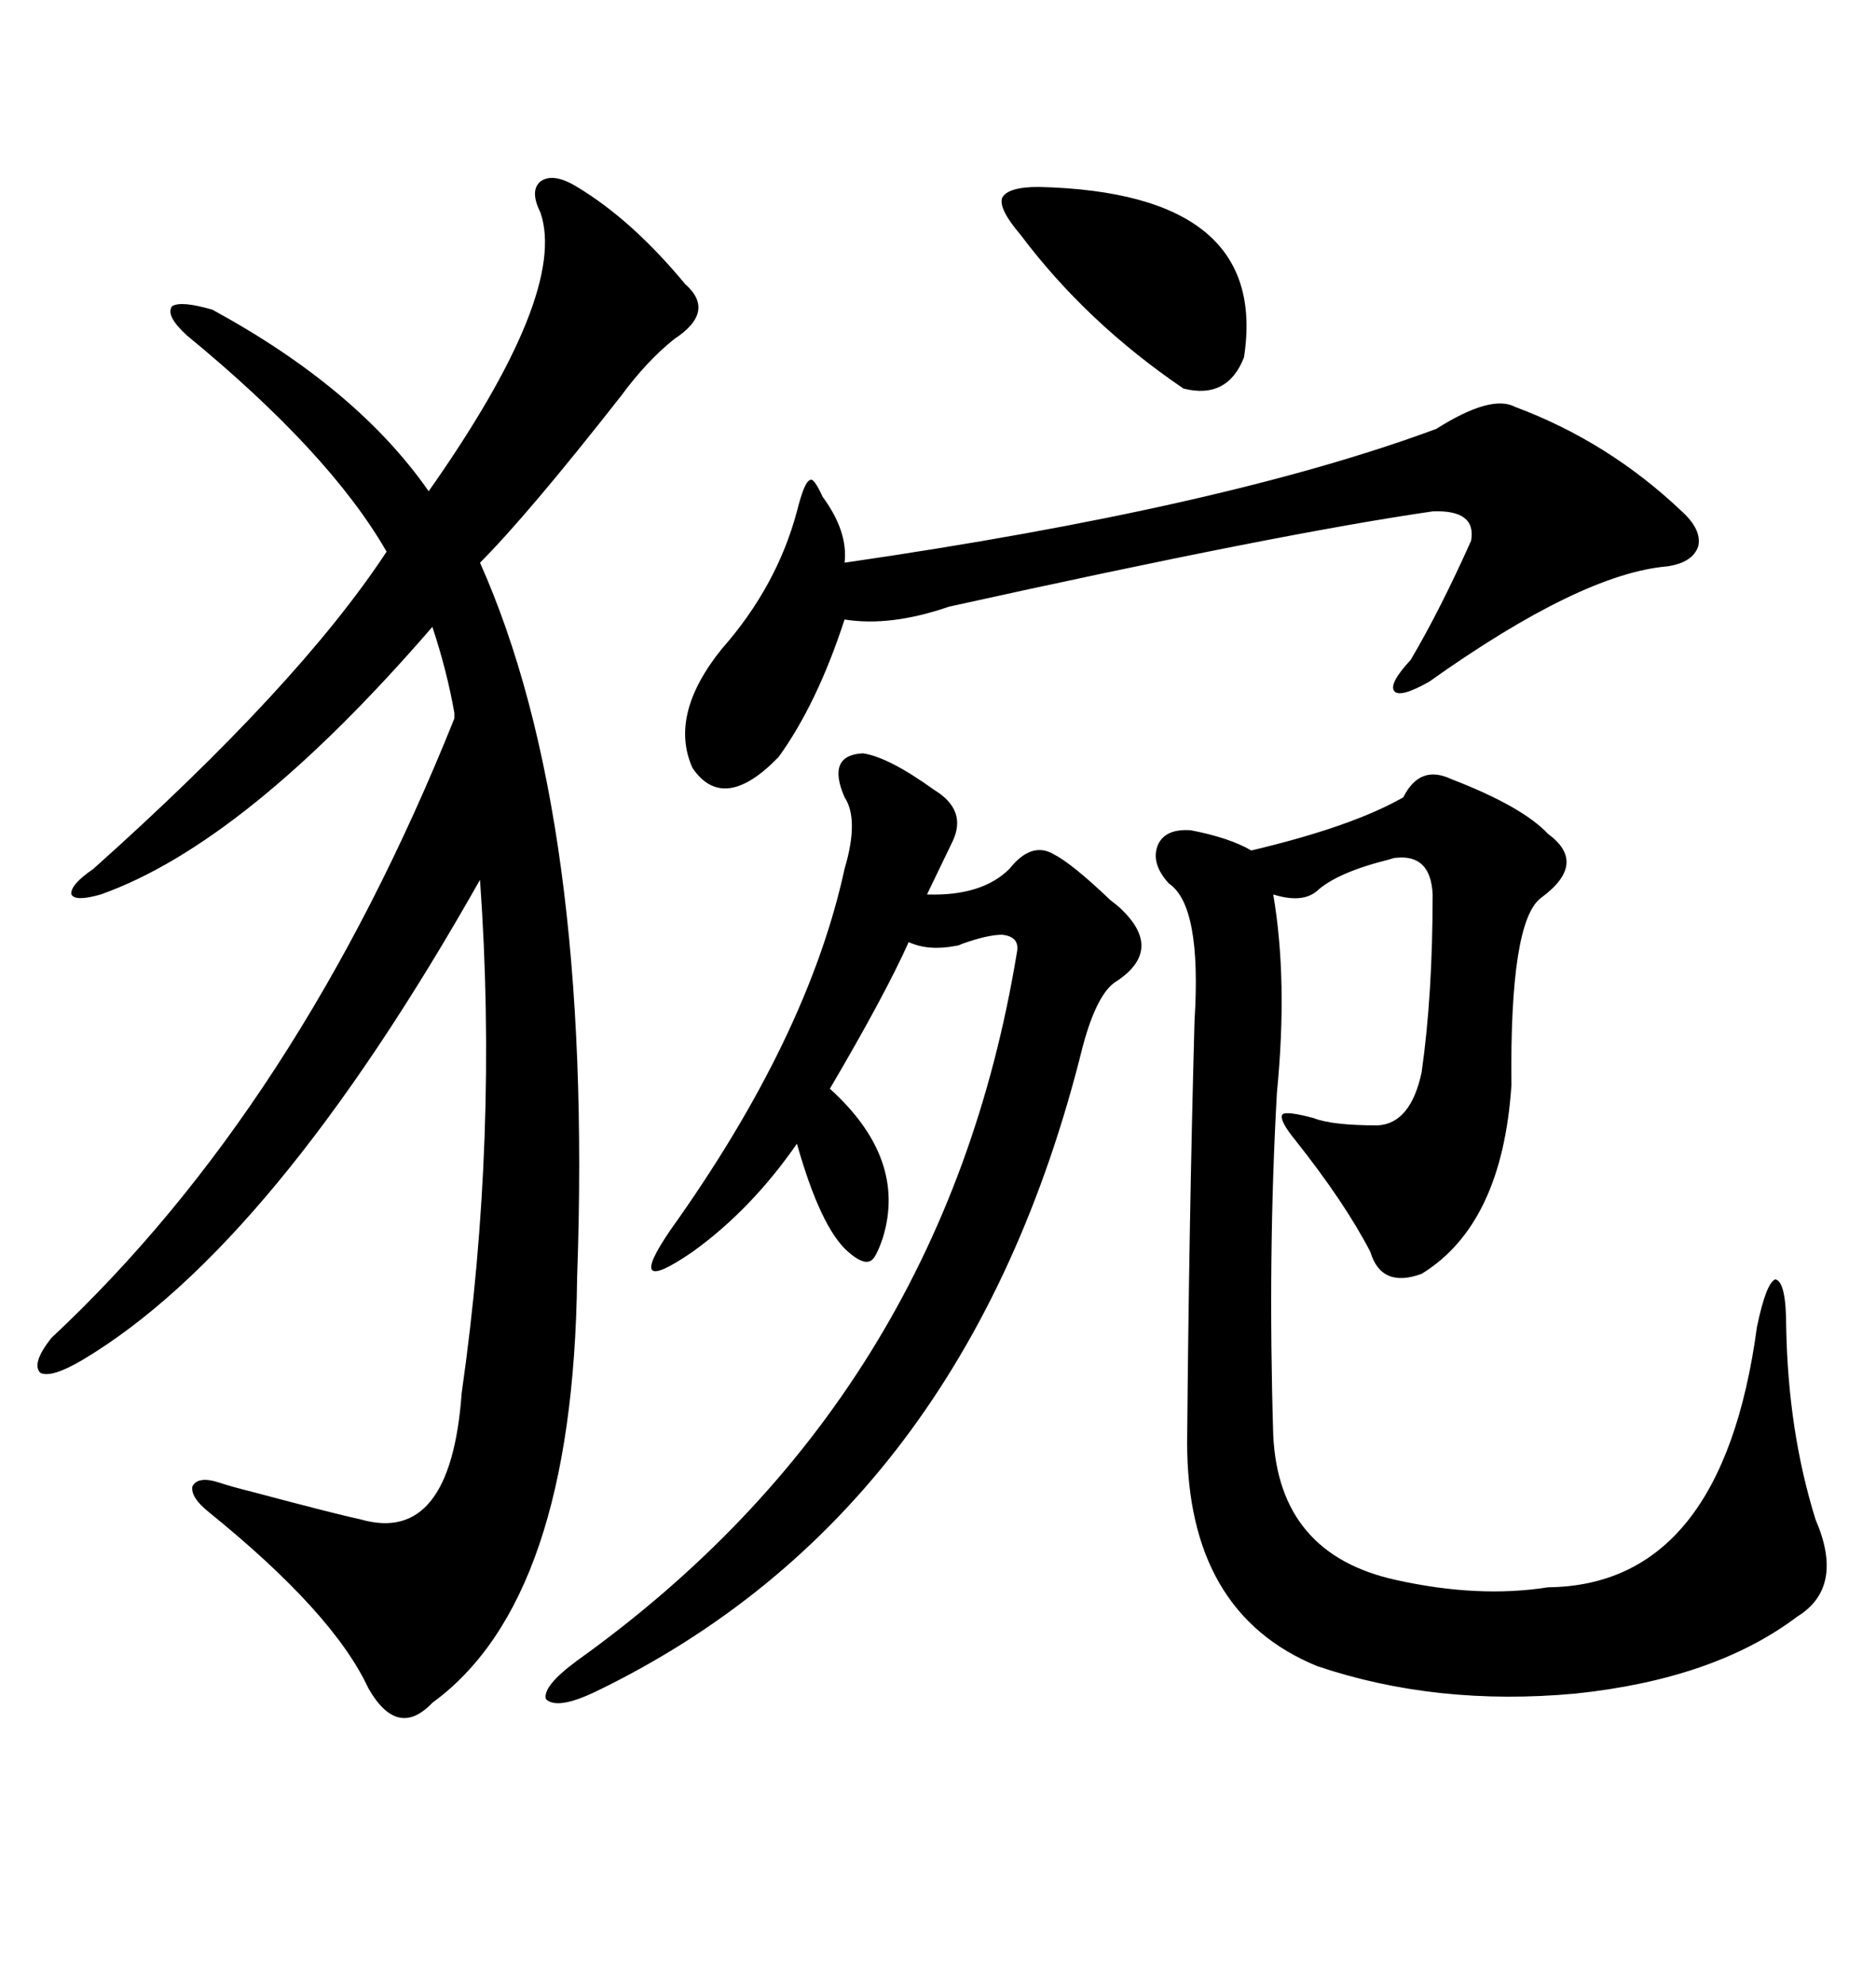 <svg xmlns="http://www.w3.org/2000/svg" xmlns:xlink="http://www.w3.org/1999/xlink" width="300" height="317.285"><path d="M92.29 29.88L92.29 29.88Q101.07 35.16 109.57 45.41L109.57 45.41Q114.55 49.80 107.81 54.20L107.81 54.20Q103.42 57.71 99.32 63.28L99.32 63.28Q84.38 82.32 76.76 89.94L76.76 89.94Q94.92 130.66 92.29 204.20L92.29 204.20Q91.70 255.76 69.14 272.17L69.14 272.17Q63.57 278.03 58.89 269.82L58.89 269.82Q53.32 257.81 33.40 241.70L33.40 241.70Q30.47 239.36 30.76 237.60L30.76 237.60Q31.64 235.84 35.16 237.01L35.16 237.01Q36.91 237.60 40.43 238.48L40.43 238.48Q53.61 241.99 57.71 242.87L57.71 242.87Q72.07 246.97 73.83 222.66L73.83 222.66Q79.69 181.64 76.76 140.63L76.76 140.63Q43.65 199.22 13.18 217.38L13.18 217.38Q8.20 220.31 6.45 219.43L6.45 219.43Q4.98 217.97 8.20 213.87L8.20 213.87Q47.75 176.95 72.66 114.84L72.66 114.84Q72.66 114.55 72.66 113.96L72.66 113.96Q71.48 107.23 69.14 100.20L69.14 100.20Q39.26 134.77 16.11 142.97L16.11 142.97Q12.01 144.14 11.43 142.97L11.43 142.97Q11.13 141.50 14.94 138.87L14.94 138.87Q47.75 109.57 61.82 88.18L61.82 88.18Q52.73 72.36 29.88 53.61L29.88 53.61Q26.37 50.39 27.54 48.93L27.54 48.93Q29.00 48.05 33.98 49.51L33.98 49.51Q57.13 62.11 68.55 78.52L68.55 78.52Q90.82 46.88 86.43 33.98L86.43 33.98Q84.67 30.47 86.43 29.00L86.43 29.00Q88.48 27.54 92.29 29.88ZM224.41 127.44L224.41 127.44Q227.05 122.17 232.03 124.51L232.03 124.51Q243.46 128.91 247.56 133.30L247.56 133.30Q254.00 137.99 246.39 143.55L246.39 143.55Q241.41 147.36 241.70 173.44L241.70 173.44Q240.23 195.70 227.34 203.61L227.34 203.61Q220.90 205.96 219.14 200.10L219.14 200.10Q215.04 192.19 207.13 182.23L207.13 182.23Q204.49 179.00 205.08 178.13L205.08 178.13Q205.66 177.54 210.06 178.71L210.06 178.71Q212.99 179.88 220.31 179.88L220.31 179.88Q225.59 179.59 227.34 171.39L227.34 171.39Q229.10 159.08 229.10 142.97L229.10 142.97Q228.81 136.52 223.24 137.11L223.24 137.11Q222.95 137.11 222.07 137.40L222.07 137.40Q213.87 139.45 210.64 142.38L210.64 142.38Q208.30 144.43 203.61 142.97L203.61 142.97Q205.96 156.74 204.20 174.61L204.20 174.61Q202.73 200.68 203.61 229.39L203.61 229.39Q204.49 248.44 223.24 252.54L223.24 252.54Q236.43 255.47 247.56 253.71L247.56 253.71Q275.39 253.42 280.96 212.11L280.96 212.11Q282.42 205.08 283.89 204.49L283.89 204.49Q285.64 204.79 285.64 212.11L285.64 212.11Q285.94 228.81 290.33 242.87L290.33 242.87Q295.02 253.71 287.40 258.40L287.40 258.40Q274.22 268.36 251.95 270.70L251.95 270.70Q229.69 272.75 210.64 266.31L210.64 266.31Q189.84 257.81 189.84 230.57L189.84 230.57Q190.14 195.41 191.02 163.18L191.02 163.18Q192.19 144.73 186.91 141.21L186.91 141.21Q183.98 137.99 185.16 135.06L185.16 135.06Q186.33 132.42 190.43 132.71L190.43 132.71Q196.58 133.89 200.10 135.94L200.10 135.94Q216.21 132.13 224.41 127.44ZM137.99 120.41L137.99 120.41Q142.09 121.00 149.41 126.27L149.41 126.27Q154.69 129.49 152.34 134.47L152.34 134.47L148.24 142.97Q157.03 143.26 161.43 138.87L161.43 138.87Q164.94 134.47 168.46 136.52L168.46 136.52Q171.39 137.99 177.54 143.85L177.54 143.85Q178.71 144.73 179.30 145.31L179.30 145.31Q186.04 151.76 178.71 156.74L178.71 156.74Q175.49 158.50 173.14 167.29L173.14 167.29Q154.69 241.70 95.21 270.41L95.21 270.41Q89.06 273.34 87.30 271.58L87.30 271.58Q86.72 269.53 92.29 265.43L92.29 265.43Q150.88 223.54 162.60 152.34L162.60 152.34Q163.18 149.71 160.25 149.41L160.25 149.41Q157.91 149.41 153.81 150.88L153.81 150.88Q153.22 151.17 152.93 151.17L152.93 151.17Q148.54 152.05 145.31 150.59L145.31 150.59Q141.50 159.08 132.71 174.02L132.71 174.02Q145.02 185.16 141.21 197.75L141.21 197.75Q140.04 201.27 139.16 201.56L139.16 201.56Q137.99 202.15 135.64 200.10L135.64 200.10Q131.25 196.29 127.44 182.81L127.44 182.81Q120.12 193.36 110.74 200.10L110.74 200.10Q105.18 203.91 104.30 203.03L104.30 203.03Q103.42 202.15 107.23 196.58L107.23 196.58Q129.20 165.82 135.06 138.87L135.06 138.87Q137.40 130.96 135.06 127.44L135.06 127.44Q132.13 120.70 137.99 120.41ZM229.69 68.55L229.69 68.55Q238.48 62.99 242.29 65.04L242.29 65.04Q257.23 70.61 268.95 81.74L268.95 81.74Q272.17 84.67 271.58 87.30L271.58 87.30Q270.70 89.94 266.60 90.53L266.60 90.53Q252.83 91.70 228.52 108.98L228.52 108.98Q223.83 111.62 222.95 110.45L222.95 110.45Q222.07 109.28 225.59 105.47L225.59 105.47Q230.27 97.56 235.25 86.43L235.25 86.43Q236.13 81.45 229.10 81.74L229.10 81.74Q204.79 85.25 151.76 96.97L151.76 96.97Q142.38 100.20 135.06 99.02L135.06 99.02Q130.66 112.50 124.51 121.00L124.51 121.00Q115.72 130.08 110.74 122.75L110.74 122.75Q106.93 114.26 115.43 103.71L115.43 103.71Q124.22 93.75 127.44 81.74L127.44 81.74Q128.61 77.05 129.49 76.76L129.49 76.76Q130.08 76.17 131.54 79.39L131.54 79.39Q135.64 84.96 135.06 89.94L135.06 89.94Q195.70 81.15 229.69 68.55ZM163.18 37.50L163.18 37.50Q159.67 33.40 160.25 31.64L160.25 31.64Q161.13 29.88 166.11 29.88L166.11 29.88Q203.03 30.76 198.93 57.13L198.93 57.13Q196.29 63.87 189.26 62.11L189.26 62.11Q173.73 51.56 163.18 37.50Z"/></svg>